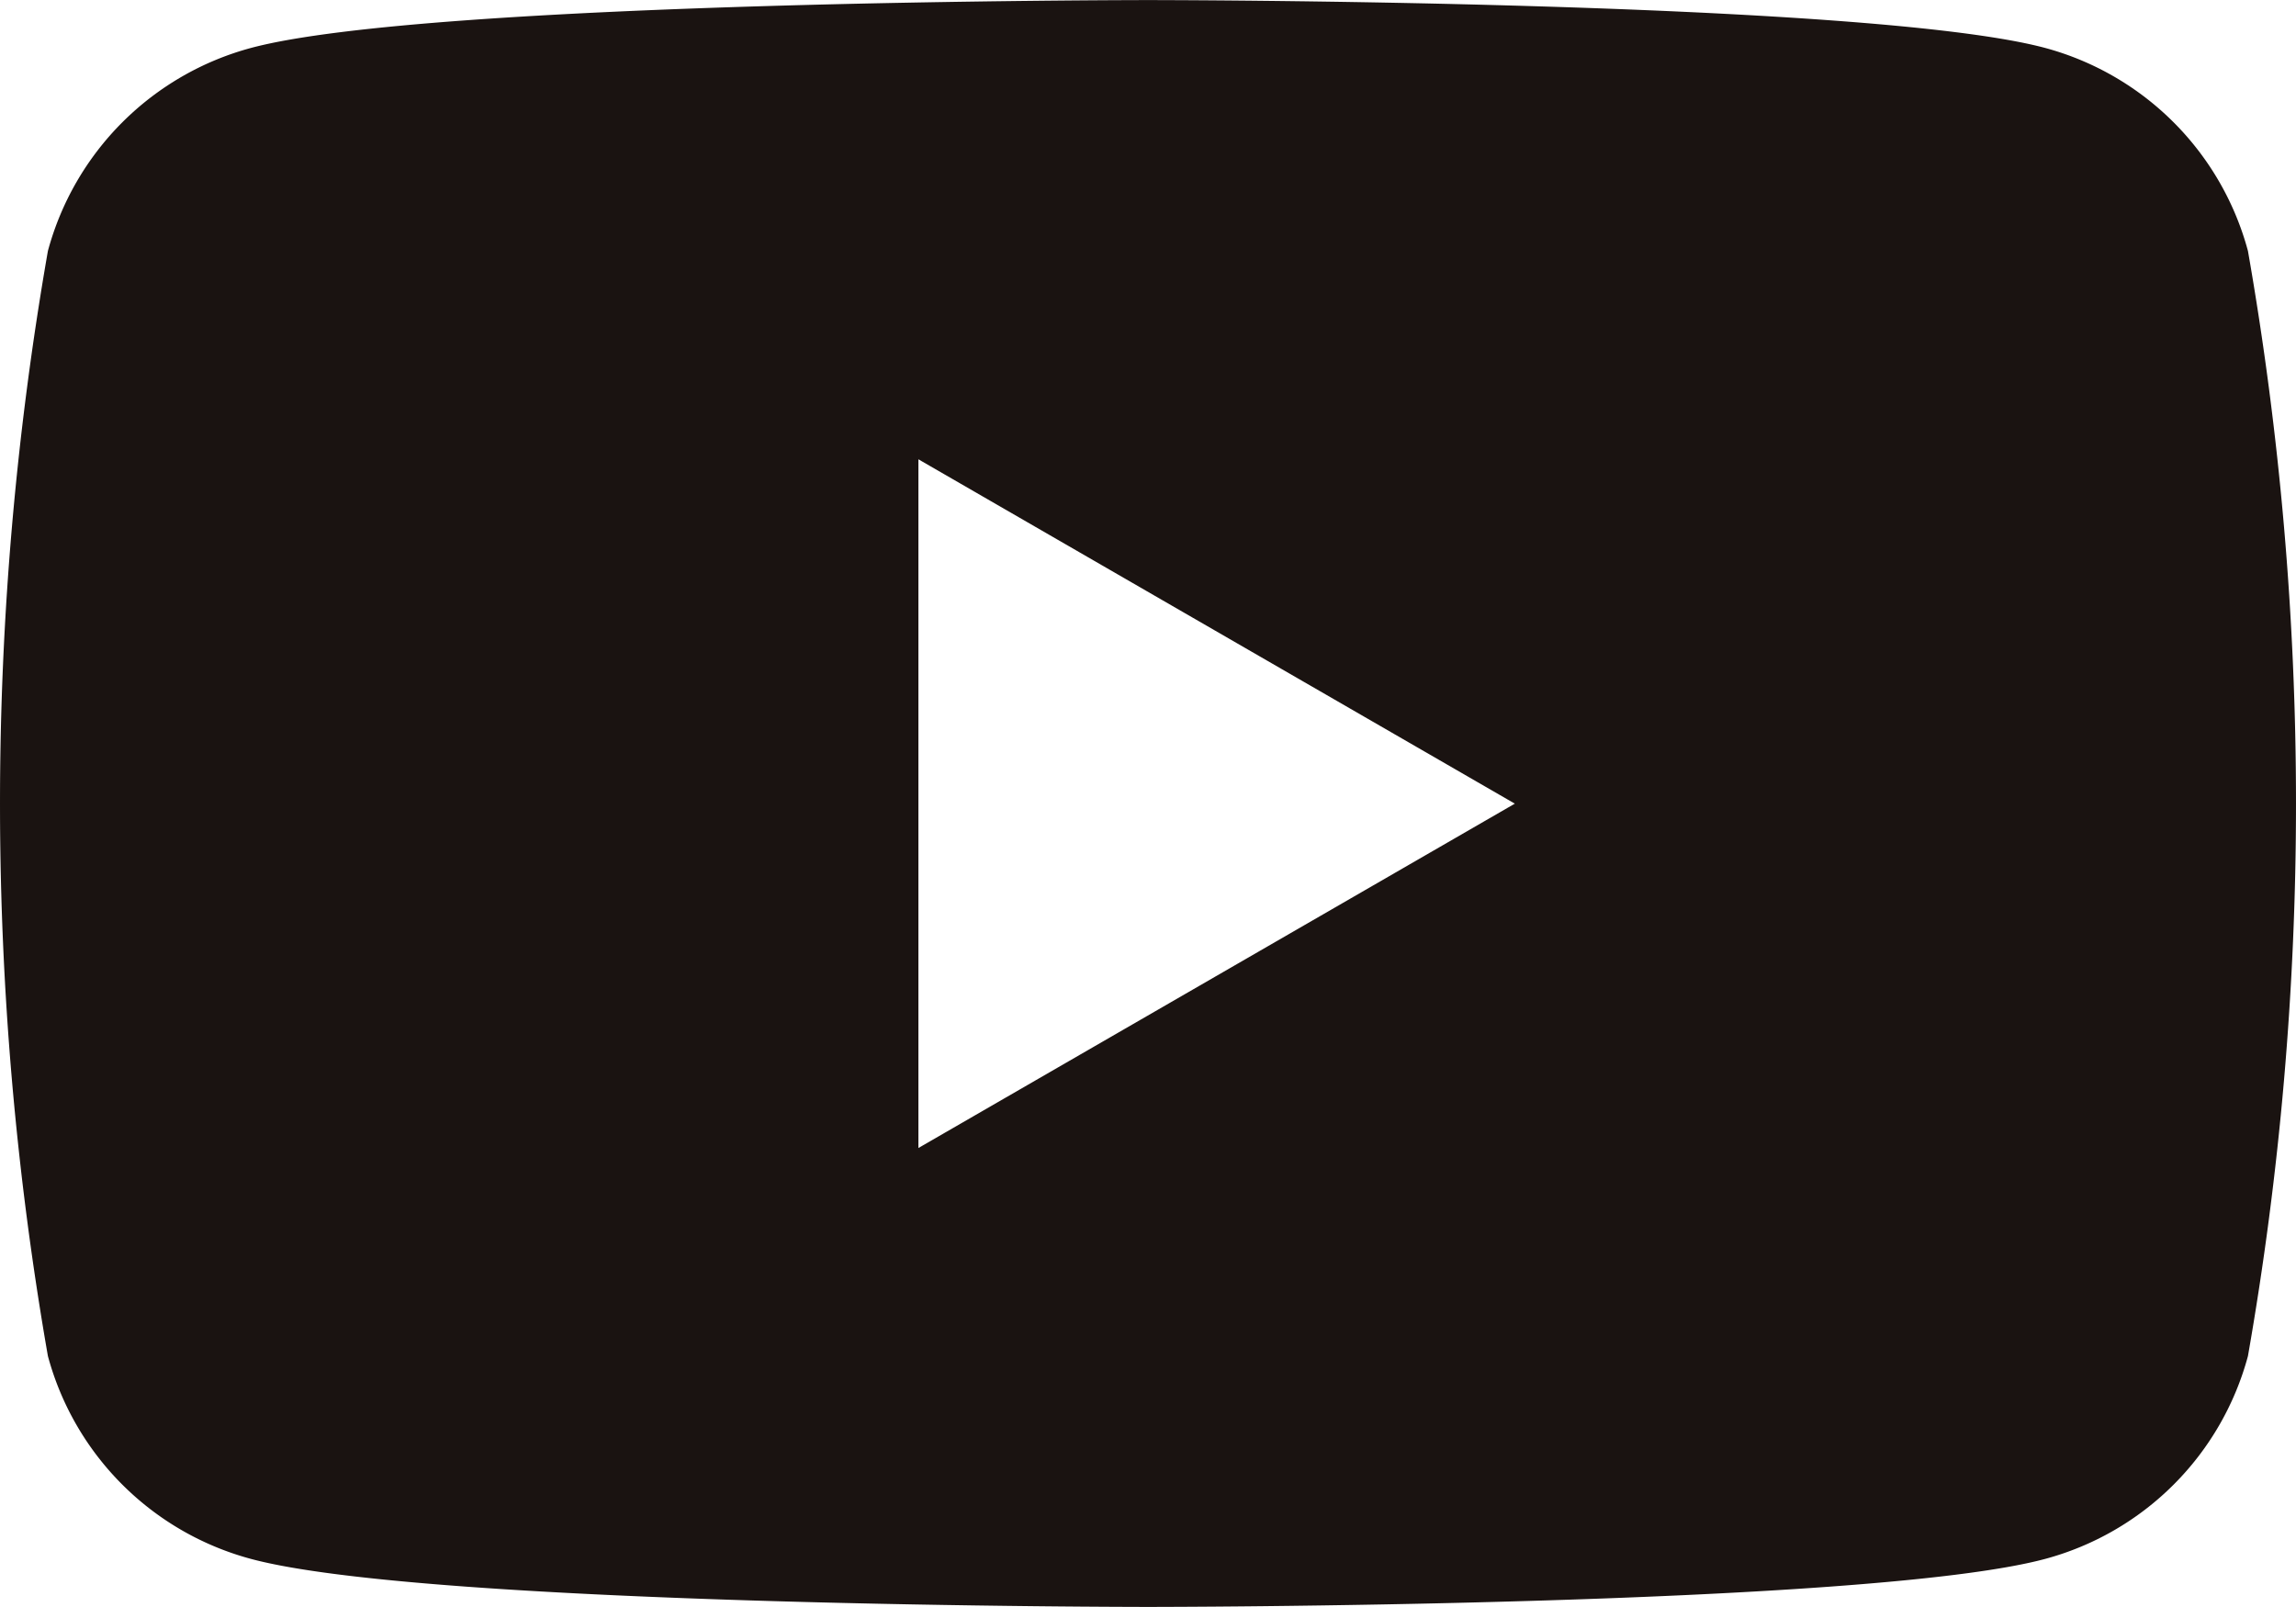 <svg xmlns="http://www.w3.org/2000/svg" width="30" height="20.999" viewBox="0 0 30 20.999">
  <path id="パス_16" data-name="パス 16" d="M8880.659,8015.375a3.76,3.76,0,0,0-2.651-2.653c-2.341-.625-11.719-.625-11.719-.625s-9.384,0-11.721.625a3.762,3.762,0,0,0-2.655,2.653,41.964,41.964,0,0,0,0,14.442,3.758,3.758,0,0,0,2.655,2.651c2.337.627,11.721.627,11.721.627s9.378,0,11.719-.627a3.756,3.756,0,0,0,2.651-2.651,41.836,41.836,0,0,0,0-14.442Zm-9.579,7.223-7.793,4.5v-9h0l7.793,4.5Z" transform="translate(-8851.287 -8012.096)" fill="#1a1311"/>
</svg>
